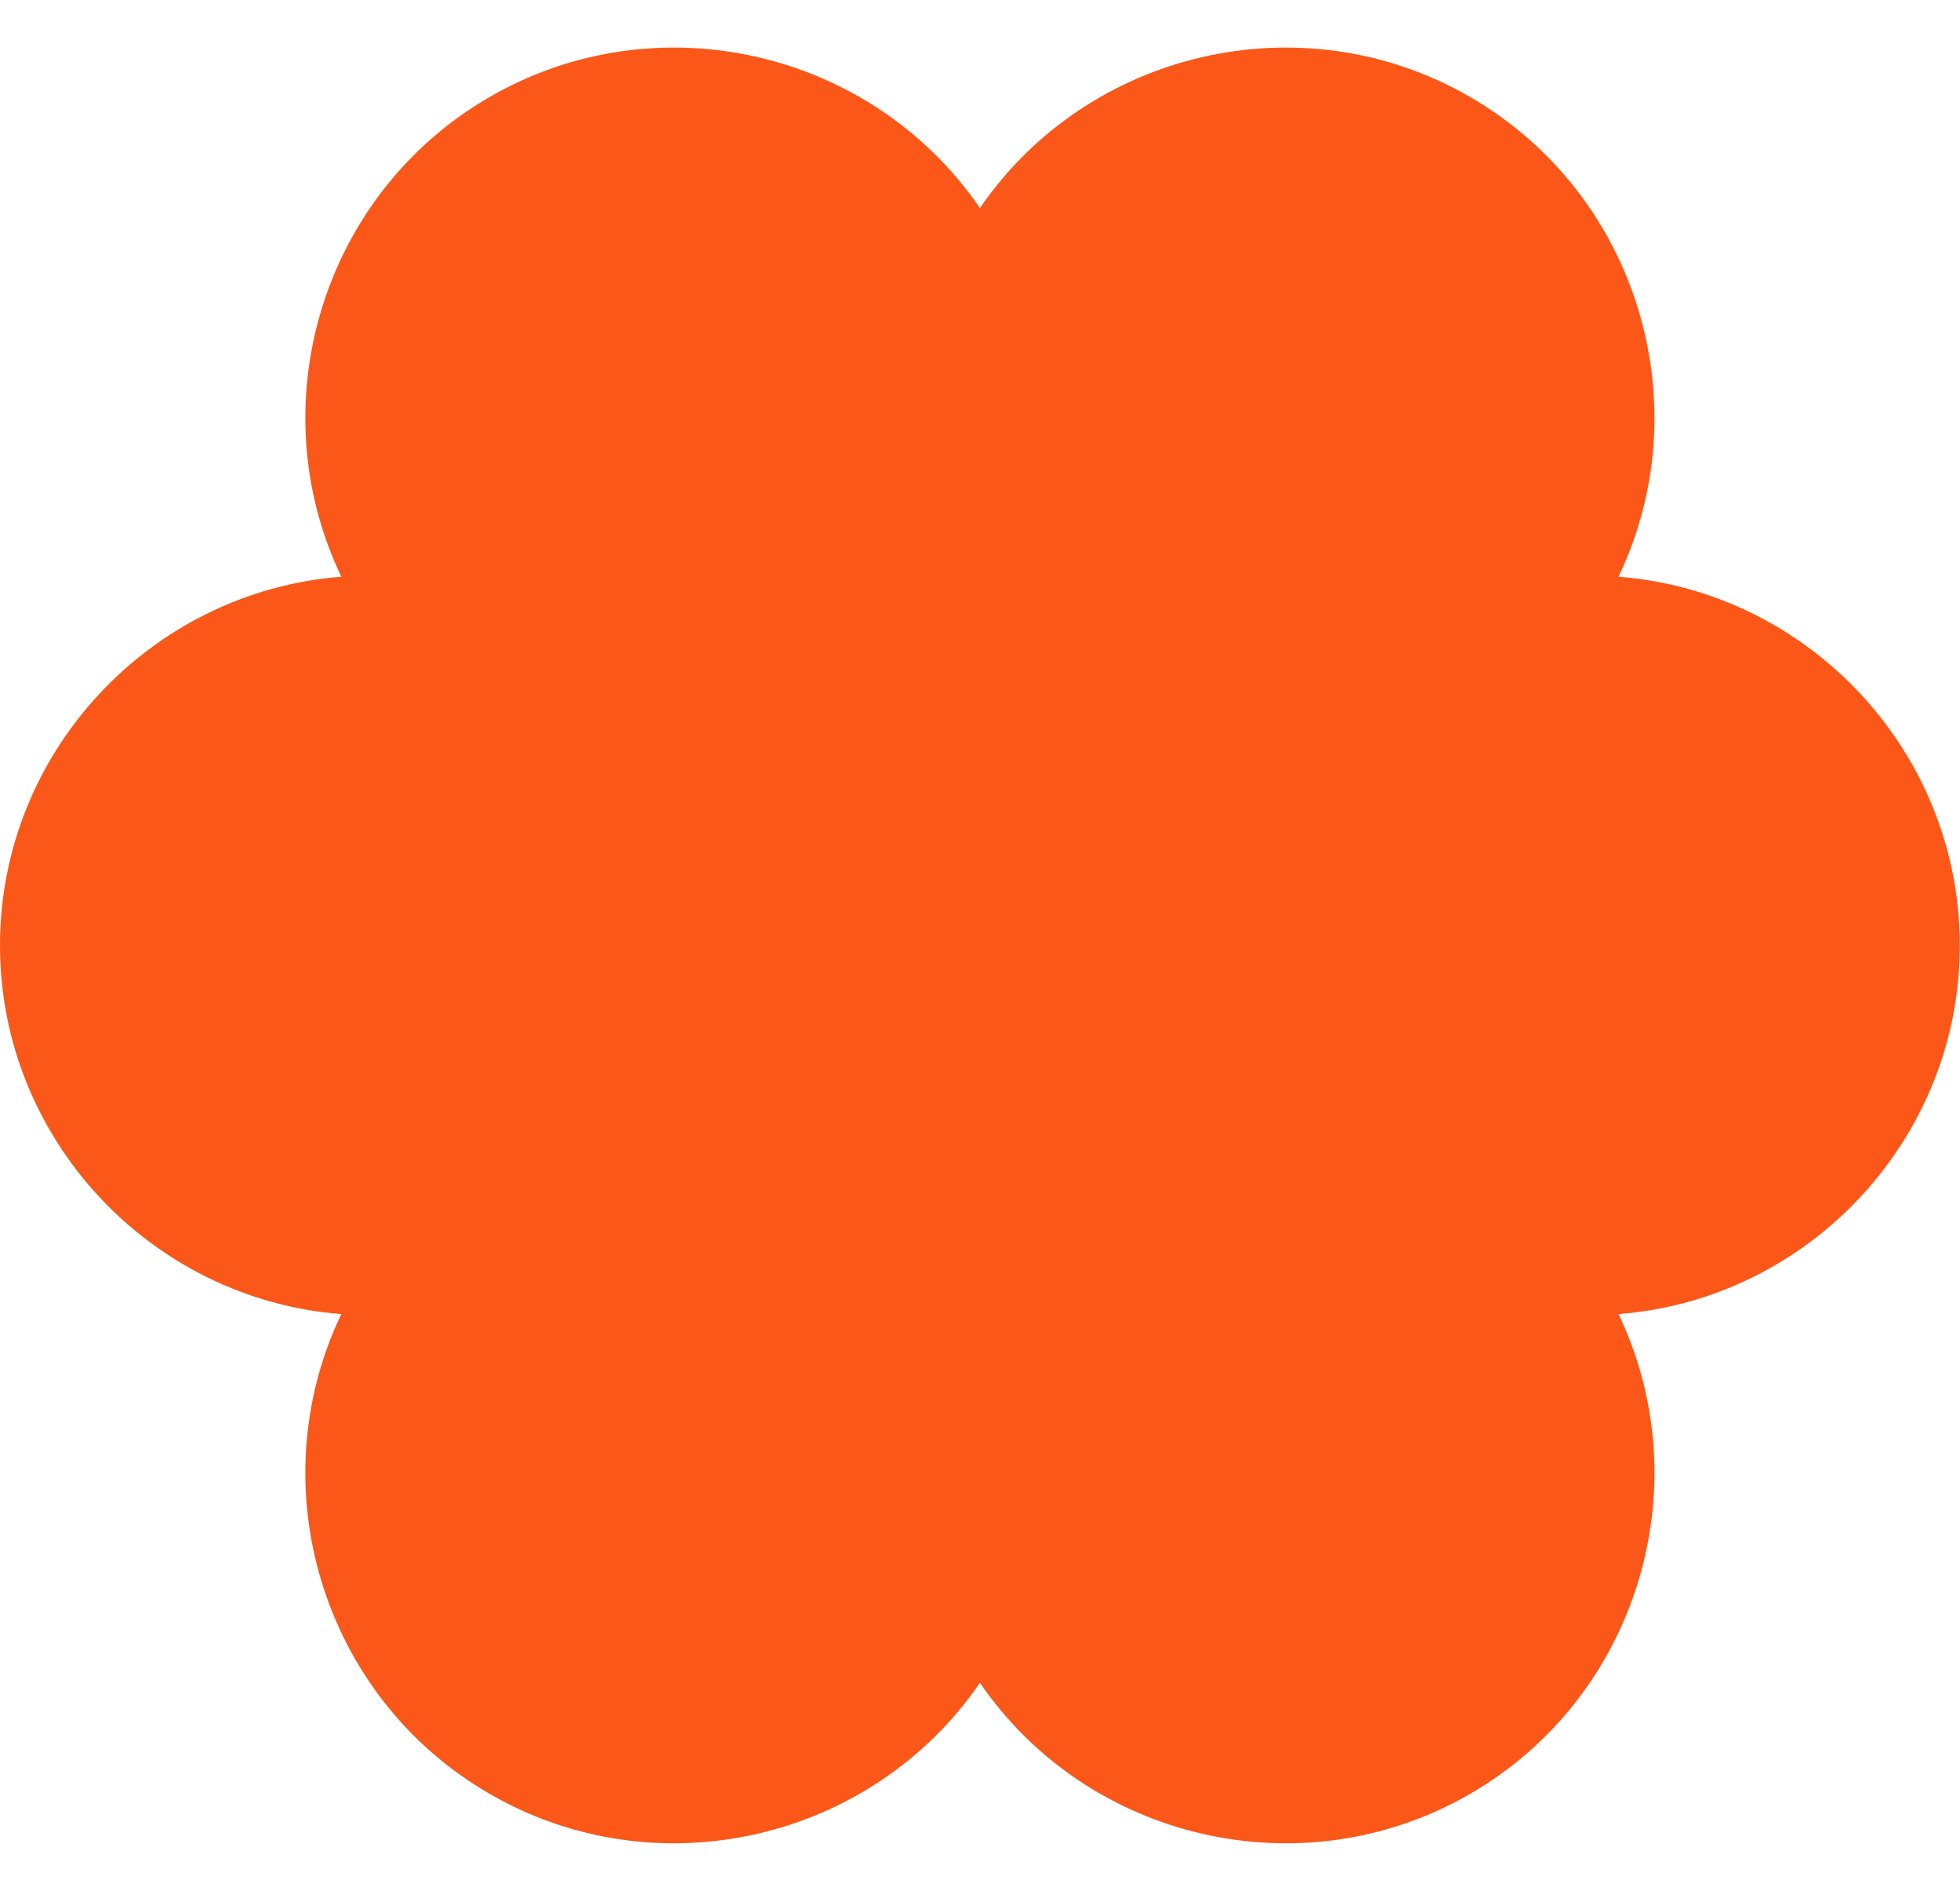 <?xml version="1.0" encoding="UTF-8" standalone="no"?><svg xmlns="http://www.w3.org/2000/svg" xmlns:xlink="http://www.w3.org/1999/xlink" data-name="Layer 1" fill="#000000" height="477.1" preserveAspectRatio="xMidYMid meet" version="1" viewBox="0.0 -12.0 494.5 477.1" width="494.5" zoomAndPan="magnify"><g id="change1_1"><path d="M370.83,12.43h0c42.35,24.45,58.3,77.67,37.51,121.08,47.98,3.69,86.11,44.12,86.11,93.02h0c0,48.89-38.13,89.32-86.11,93.01,20.79,43.41,4.84,96.64-37.51,121.09h0c-42.34,24.45-96.41,11.65-123.6-28.07-27.21,39.72-81.27,52.52-123.62,28.07h0c-42.35-24.45-58.3-77.68-37.49-121.09C38.13,315.85,0,275.43,0,226.53H0c0-48.9,38.13-89.32,86.12-93.02-20.8-43.41-4.86-96.64,37.49-121.08h0C165.97-12.02,220.03,.78,247.23,40.5,274.42,.78,328.5-12.02,370.83,12.43h0Z" fill="#fb5718" fill-rule="evenodd"/></g><g id="change2_1"><circle cx="247.22" cy="226.53" fill="#fb5718" r="29.42"/></g></svg>